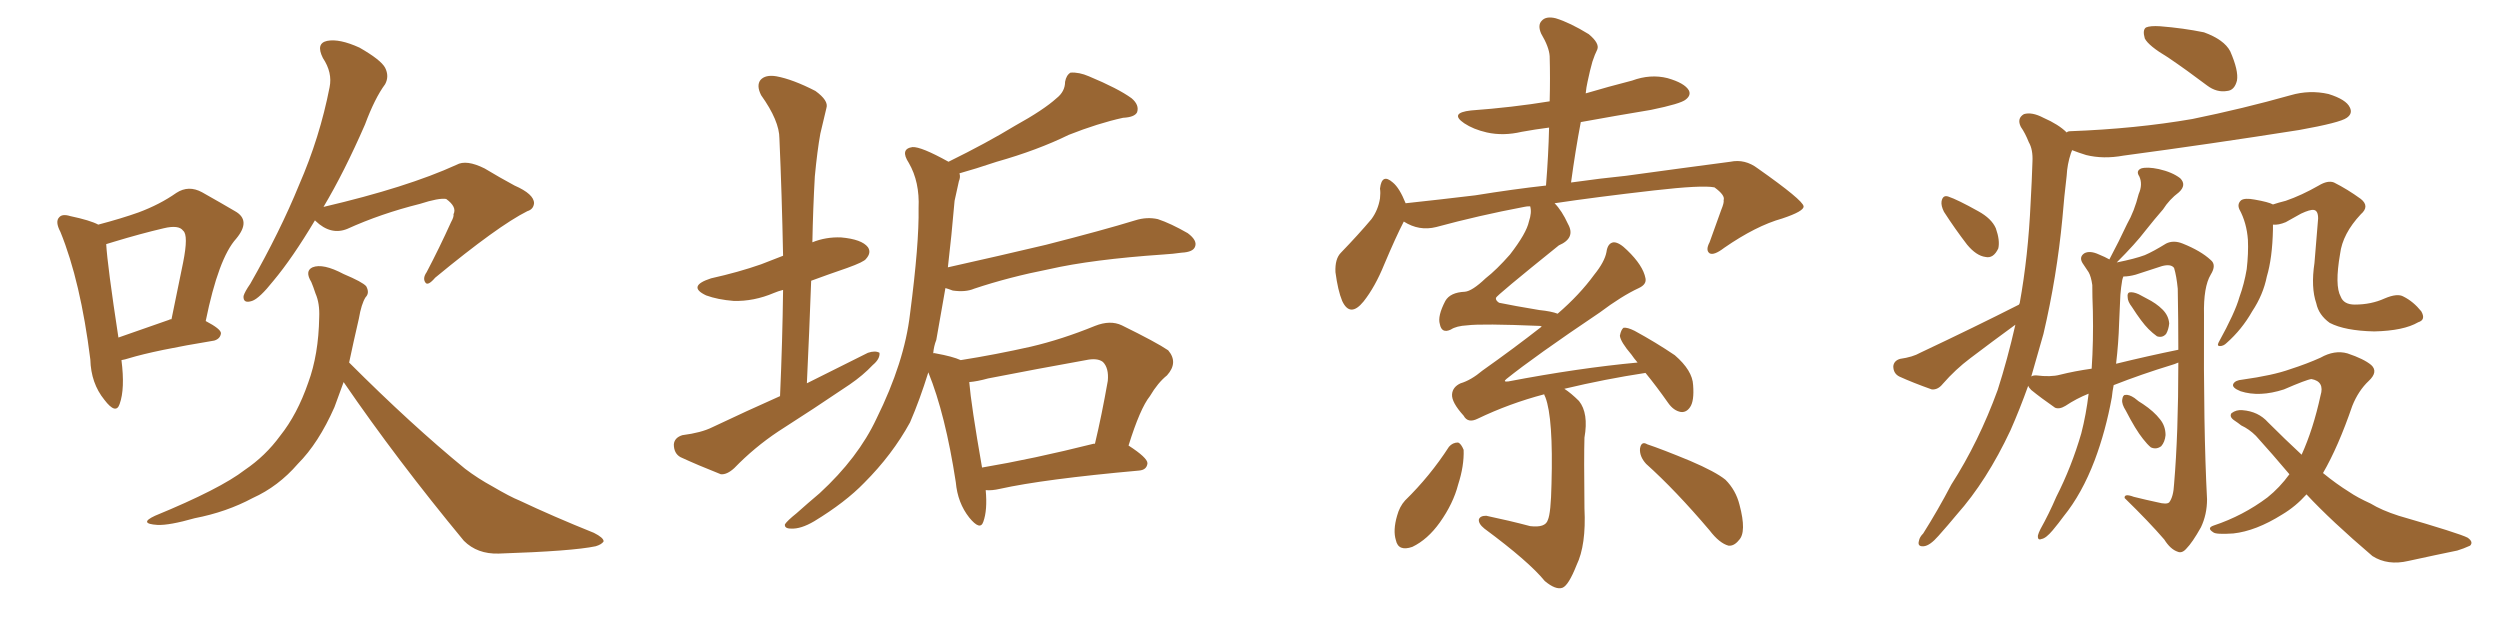 <svg xmlns="http://www.w3.org/2000/svg" xmlns:xlink="http://www.w3.org/1999/xlink" width="600" height="150"><path fill="#996633" padding="10" d="M29.15 86.43L29.15 86.43Q30.03 93.31 28.71 96.97L28.71 96.97Q27.83 99.61 25.05 95.95L25.05 95.95Q21.83 91.99 21.68 86.28L21.68 86.28Q19.34 67.53 14.50 55.66L14.50 55.66Q13.18 53.17 14.21 52.15L14.21 52.15Q14.94 51.27 16.85 51.86L16.85 51.86Q21.68 52.88 23.58 53.91L23.58 53.91Q29.15 52.44 33.25 50.98L33.25 50.98Q38.38 49.07 42.33 46.29L42.33 46.29Q45.26 44.38 48.49 46.14L48.49 46.14Q53.17 48.78 56.40 50.68L56.40 50.68Q60.35 52.88 56.69 57.28L56.69 57.28Q52.44 61.96 49.37 77.05L49.37 77.05Q53.03 78.96 53.03 79.98L53.03 79.98Q52.88 81.30 51.42 81.74L51.42 81.74Q37.21 84.08 30.91 85.99L30.91 85.99Q30.03 86.28 29.15 86.43ZM40.58 76.76L40.58 76.76Q40.72 76.61 41.16 76.61L41.16 76.61Q42.63 69.29 43.95 62.99L43.95 62.99Q45.26 56.40 43.95 55.37L43.95 55.37Q42.92 53.91 39.26 54.79L39.26 54.79Q33.69 56.10 27.39 58.01L27.39 58.01Q26.07 58.45 25.49 58.59L25.49 58.59Q25.78 63.72 28.42 81.01L28.42 81.01Q33.84 79.10 40.58 76.76ZM75.59 52.88L75.59 52.88Q70.17 61.96 65.63 67.38L65.63 67.38Q62.26 71.63 60.50 72.22L60.50 72.22Q58.30 72.95 58.45 71.04L58.45 71.04Q58.74 70.02 60.06 68.12L60.06 68.12Q67.24 55.52 71.78 44.38L71.78 44.38Q76.76 32.96 79.10 20.95L79.10 20.95Q79.83 17.43 77.49 13.92L77.49 13.92Q75.73 10.40 78.52 9.81L78.52 9.81Q81.45 9.23 86.28 11.43L86.28 11.43Q91.41 14.36 92.43 16.26L92.43 16.26Q93.46 18.31 92.43 20.21L92.43 20.21Q89.94 23.58 87.60 29.88L87.60 29.88Q82.62 41.31 77.64 49.66L77.64 49.66Q97.71 44.97 109.57 39.55L109.57 39.55Q111.91 38.23 116.31 40.43L116.31 40.43Q119.97 42.63 123.49 44.53L123.49 44.53Q128.17 46.58 128.17 48.78L128.17 48.78Q128.03 50.24 126.56 50.68L126.56 50.68Q119.53 54.20 104.44 66.65L104.44 66.65Q102.69 68.70 102.10 67.82L102.10 67.82Q101.37 66.80 102.39 65.33L102.39 65.33Q105.47 59.47 108.25 53.32L108.25 53.32Q108.98 52.00 108.84 51.42L108.84 51.42Q109.72 49.66 107.08 47.75L107.08 47.75Q105.32 47.46 100.78 48.93L100.78 48.93Q91.41 51.27 83.35 54.93L83.35 54.93Q79.39 56.54 75.73 53.03L75.73 53.03Q75.59 52.88 75.59 52.88ZM82.47 91.70L82.47 91.70L82.47 91.70Q81.30 94.92 80.27 97.71L80.27 97.71Q76.46 106.35 71.48 111.33L71.48 111.33Q66.80 116.75 60.64 119.53L60.64 119.53Q54.35 122.90 46.73 124.37L46.73 124.37Q40.58 126.12 37.79 125.98L37.79 125.98Q33.11 125.68 37.21 123.78L37.21 123.78Q52.88 117.33 58.74 112.79L58.74 112.79Q63.72 109.42 67.24 104.59L67.24 104.59Q71.34 99.46 73.97 91.85L73.97 91.85Q76.46 85.11 76.61 76.17L76.61 76.17Q76.76 72.80 75.73 70.46L75.73 70.46Q75.15 68.70 74.71 67.68L74.71 67.68Q73.10 65.04 75 64.16L75 64.16Q77.49 63.13 82.47 65.77L82.47 65.77Q87.01 67.68 87.89 68.70L87.89 68.70Q88.77 70.31 87.74 71.34L87.74 71.34Q86.72 72.95 86.13 76.46L86.13 76.46Q84.81 82.18 83.79 87.01L83.79 87.01Q98.73 101.95 111.62 112.50L111.62 112.50Q114.70 114.84 118.21 116.75L118.21 116.75Q122.46 119.24 124.66 120.12L124.66 120.12Q132.71 123.93 142.53 127.88L142.53 127.88Q144.87 129.05 144.87 129.93L144.87 129.93Q144.43 130.66 142.97 131.10L142.97 131.10Q137.40 132.28 119.68 132.86L119.68 132.86Q114.55 133.01 111.33 129.79L111.33 129.79Q95.21 110.30 82.47 91.70ZM187.21 95.07L187.21 95.07Q187.79 81.88 187.94 69.58L187.94 69.58Q186.77 69.87 185.74 70.31L185.74 70.31Q180.91 72.36 176.07 72.22L176.07 72.22Q172.27 71.92 169.48 70.90L169.48 70.90Q164.79 68.70 170.65 66.80L170.65 66.80Q177.25 65.33 182.67 63.43L182.67 63.43Q185.30 62.40 187.94 61.38L187.94 61.38Q187.65 46.58 187.06 33.25L187.06 33.25Q187.06 29.00 182.67 22.85L182.67 22.85Q181.49 20.51 182.52 19.19L182.52 19.19Q183.69 17.87 186.33 18.31L186.33 18.31Q190.28 19.04 195.70 21.83L195.70 21.83Q198.93 24.17 198.34 25.93L198.34 25.93Q197.75 28.42 196.88 32.08L196.88 32.08Q196.14 36.18 195.56 42.33L195.56 42.33Q195.12 50.10 194.97 58.15L194.97 58.15Q198.19 56.84 201.86 56.98L201.86 56.98Q206.84 57.42 208.30 59.33L208.30 59.33Q209.18 60.64 207.86 62.11L207.86 62.11Q207.42 62.84 203.32 64.31L203.32 64.31Q198.63 65.92 194.68 67.38L194.68 67.38Q194.24 79.54 193.65 91.99L193.65 91.99Q201.27 88.18 208.30 84.67L208.30 84.67Q210.06 84.08 211.08 84.67L211.08 84.67Q211.23 86.13 209.47 87.60L209.47 87.60Q207.13 90.09 203.91 92.29L203.91 92.29Q195.26 98.14 186.77 103.56L186.77 103.56Q181.05 107.37 176.22 112.35L176.22 112.35Q174.46 113.96 173.00 113.82L173.00 113.82Q167.43 111.62 163.33 109.72L163.33 109.72Q161.72 108.84 161.72 106.64L161.72 106.64Q161.87 105.03 163.77 104.44L163.77 104.44Q168.31 103.86 170.95 102.54L170.95 102.54Q179.30 98.58 187.21 95.07ZM236.57 117.63L236.57 117.63Q237.01 122.46 235.99 125.24L235.99 125.24Q235.25 127.44 232.62 124.22L232.62 124.22Q229.83 120.70 229.39 115.72L229.39 115.72Q226.90 99.46 222.80 89.36L222.80 89.36Q220.75 95.95 218.41 101.37L218.41 101.37Q214.16 109.13 207.42 115.87L207.42 115.87Q202.88 120.56 195.41 125.10L195.41 125.10Q192.19 127.00 189.84 126.86L189.84 126.86Q188.23 126.86 188.38 125.83L188.38 125.83Q188.96 124.95 191.16 123.19L191.16 123.19Q193.95 120.70 196.73 118.36L196.73 118.36Q205.96 109.86 210.35 100.49L210.35 100.49Q217.09 86.87 218.41 75.29L218.41 75.29Q220.61 58.45 220.46 49.95L220.46 49.95Q220.75 43.65 218.12 39.11L218.12 39.11Q215.92 35.74 218.99 35.30L218.99 35.30Q221.04 35.16 227.64 38.82L227.64 38.82Q236.87 34.28 243.60 30.18L243.60 30.18Q250.49 26.37 253.56 23.58L253.56 23.58Q255.62 21.97 255.62 19.63L255.62 19.63Q255.91 18.02 256.93 17.43L256.93 17.43Q258.98 17.29 261.33 18.31L261.33 18.31Q268.36 21.24 271.58 23.58L271.58 23.58Q273.49 25.20 272.90 26.95L272.90 26.95Q272.31 28.13 269.53 28.27L269.53 28.27Q263.53 29.59 256.49 32.37L256.49 32.37Q249.02 36.04 239.21 38.82L239.21 38.82Q233.94 40.58 230.27 41.60L230.27 41.60Q230.57 42.48 230.13 43.51L230.13 43.51Q229.69 45.41 229.10 48.19L229.10 48.19Q228.37 56.69 227.49 64.16L227.49 64.16Q239.94 61.38 251.07 58.74L251.07 58.74Q264.84 55.22 272.46 52.88L272.46 52.88Q275.24 52.00 277.88 52.59L277.88 52.59Q280.96 53.61 285.06 55.96L285.06 55.96Q287.40 57.71 286.82 59.18L286.82 59.18Q286.38 60.50 283.59 60.64L283.59 60.64Q281.54 60.94 279.20 61.08L279.20 61.08Q262.06 62.26 251.81 64.60L251.81 64.60Q242.14 66.50 233.79 69.29L233.79 69.29Q231.74 70.17 228.66 69.73L228.66 69.73Q227.49 69.29 226.90 69.14L226.90 69.14Q225.73 75.88 224.71 81.59L224.71 81.59Q224.12 83.06 223.97 84.81L223.97 84.81Q224.12 84.67 224.56 84.81L224.56 84.81Q228.66 85.55 230.57 86.43L230.57 86.43Q238.92 85.11 247.41 83.20L247.41 83.20Q254.88 81.45 262.79 78.22L262.79 78.22Q266.46 76.76 269.24 78.08L269.24 78.08Q277.59 82.18 280.37 84.08L280.37 84.08Q282.86 87.01 280.08 90.09L280.08 90.09Q277.88 91.85 275.98 95.07L275.98 95.07Q273.63 98.00 270.85 106.93L270.85 106.93Q275.39 109.86 275.39 111.18L275.39 111.18Q275.24 112.79 273.34 112.94L273.34 112.94Q250.49 114.99 239.94 117.33L239.94 117.33Q238.04 117.77 236.57 117.63ZM262.50 106.49L262.50 106.49Q262.65 106.49 262.79 106.49L262.79 106.49Q264.40 99.76 265.87 91.41L265.87 91.41Q266.16 88.33 264.70 86.87L264.70 86.87Q263.38 85.84 260.60 86.43L260.60 86.43Q249.17 88.48 237.16 90.82L237.16 90.82Q234.52 91.55 232.62 91.70L232.62 91.70Q233.06 97.12 235.69 112.21L235.69 112.21Q247.85 110.16 262.50 106.49ZM370.61 94.63L370.61 94.63Q362.26 96.83 354.64 100.49L354.64 100.49Q352.29 101.66 351.27 99.76L351.27 99.76Q348.34 96.53 348.49 94.63L348.49 94.63Q348.63 92.87 350.54 91.99L350.54 91.99Q353.03 91.26 355.81 88.92L355.81 88.92Q363.28 83.64 370.02 78.37L370.02 78.37Q369.73 78.22 369.58 78.22L369.58 78.22Q355.66 77.64 352.15 78.08L352.15 78.08Q349.51 78.22 348.19 79.10L348.19 79.10Q346.00 80.13 345.56 77.78L345.56 77.78Q344.97 75.88 346.88 72.22L346.88 72.22Q348.05 70.17 351.56 70.02L351.56 70.02Q353.32 69.87 356.54 66.80L356.54 66.80Q359.18 64.75 362.40 61.08L362.40 61.08Q366.36 55.96 366.94 53.17L366.94 53.17Q367.68 50.98 367.24 49.51L367.24 49.51Q366.36 49.51 365.77 49.66L365.77 49.66Q354.93 51.71 344.68 54.49L344.68 54.49Q340.58 55.52 336.91 53.17L336.91 53.17Q335.01 56.84 332.23 63.43L332.23 63.43Q330.03 68.85 327.25 72.36L327.25 72.36Q324.02 76.32 322.12 72.22L322.12 72.22Q321.09 69.73 320.51 65.33L320.51 65.33Q320.36 62.11 321.83 60.64L321.83 60.64Q326.07 56.25 329.15 52.59L329.15 52.59Q330.76 50.39 331.20 47.61L331.20 47.61Q331.35 46.29 331.20 45.26L331.20 45.26Q331.64 41.46 334.28 43.80L334.28 43.80Q335.89 45.12 337.35 48.78L337.35 48.78Q345.56 47.90 354.05 46.88L354.05 46.88Q363.13 45.41 371.04 44.53L371.04 44.53Q371.63 37.21 371.78 30.62L371.78 30.62Q368.41 31.05 365.19 31.64L365.19 31.64Q360.79 32.67 356.84 31.79L356.84 31.79Q353.61 31.05 351.42 29.59L351.42 29.59Q347.75 27.10 353.03 26.51L353.03 26.51Q362.99 25.78 371.92 24.32L371.92 24.32Q372.07 18.75 371.92 13.48L371.92 13.48Q371.78 11.28 369.87 8.06L369.87 8.06Q368.99 6.01 370.02 4.98L370.02 4.98Q371.04 3.81 373.39 4.39L373.39 4.39Q376.76 5.42 381.30 8.20L381.30 8.20Q383.94 10.40 383.35 11.87L383.35 11.87Q382.76 13.04 382.18 14.79L382.18 14.79Q381.59 16.85 381.01 19.63L381.01 19.63Q380.71 20.95 380.57 22.41L380.57 22.41Q385.99 20.80 391.70 19.34L391.70 19.34Q396.09 17.72 400.20 18.75L400.20 18.75Q404.30 19.92 405.32 21.68L405.32 21.68Q405.91 22.85 404.59 23.88L404.59 23.88Q403.42 24.90 396.24 26.37L396.24 26.37Q387.45 27.83 379.39 29.30L379.39 29.30Q378.08 36.18 377.05 43.80L377.05 43.80Q384.38 42.77 390.23 42.19L390.23 42.19Q404.15 40.28 415.28 38.82L415.28 38.82Q418.80 38.09 421.88 40.43L421.88 40.43Q432.71 48.05 432.86 49.51L432.86 49.51Q433.01 50.68 427.73 52.44L427.73 52.44Q421.44 54.20 413.82 59.47L413.82 59.47Q411.33 61.38 410.30 60.79L410.30 60.79Q409.28 60.06 410.30 58.15L410.30 58.15Q411.77 54.05 413.09 50.39L413.09 50.39Q413.82 48.63 413.67 48.05L413.67 48.05Q414.11 46.88 411.47 44.97L411.47 44.97Q408.54 44.38 396.97 45.70L396.97 45.70Q382.91 47.31 373.10 48.78L373.10 48.78Q374.85 50.54 376.32 53.76L376.32 53.76Q378.22 57.13 374.12 58.89L374.12 58.89Q359.03 71.04 359.03 71.48L359.03 71.48Q358.89 72.07 359.77 72.66L359.77 72.66Q363.28 73.39 369.43 74.41L369.43 74.41Q372.36 74.71 373.83 75.29L373.83 75.29Q379.10 70.75 382.62 65.92L382.62 65.92Q385.11 62.84 385.55 60.50L385.55 60.50Q385.84 58.30 387.30 58.15L387.30 58.15Q388.62 58.15 390.53 60.06L390.53 60.06Q394.34 63.72 394.92 66.80L394.92 66.80Q395.21 68.26 393.31 69.14L393.31 69.14Q389.21 71.04 383.94 75L383.94 75Q368.26 85.55 361.52 90.97L361.52 90.97Q360.64 91.70 361.96 91.55L361.96 91.55Q378.81 88.33 393.02 87.01L393.02 87.01Q392.14 85.99 391.55 85.11L391.55 85.11Q388.92 82.03 388.77 80.57L388.77 80.57Q389.06 79.10 389.65 78.66L389.65 78.66Q390.53 78.52 392.29 79.39L392.29 79.39Q397.41 82.18 401.95 85.25L401.95 85.25Q406.20 88.92 406.35 92.43L406.35 92.43Q406.64 96.24 405.62 97.71L405.62 97.71Q404.74 99.02 403.42 98.88L403.42 98.88Q401.66 98.58 400.34 96.68L400.34 96.68Q397.56 92.72 394.92 89.50L394.92 89.50Q385.25 90.97 375.44 93.31L375.44 93.31Q377.05 94.34 378.96 96.24L378.96 96.24Q381.30 99.17 380.27 105.03L380.27 105.03Q380.13 109.57 380.27 122.02L380.27 122.02Q380.71 130.81 378.37 135.64L378.37 135.64Q376.46 140.48 375 141.06L375 141.06Q373.39 141.65 370.75 139.45L370.75 139.45Q366.94 134.77 356.25 126.86L356.25 126.86Q354.79 125.68 354.93 124.66L354.93 124.66Q355.22 123.78 356.69 123.78L356.69 123.78Q362.26 124.95 367.24 126.27L367.24 126.27Q370.90 126.71 371.48 124.80L371.48 124.80Q372.22 123.19 372.36 116.16L372.36 116.16Q372.80 100.34 370.90 95.36L370.90 95.36Q370.61 94.78 370.61 94.63ZM347.75 107.23L347.75 107.23Q348.63 106.20 349.95 106.20L349.95 106.20Q350.68 106.49 351.27 107.96L351.27 107.96Q351.42 111.77 349.95 116.31L349.95 116.31Q348.78 120.85 345.56 125.39L345.56 125.39Q342.63 129.49 338.96 131.25L338.96 131.25Q335.60 132.42 335.01 129.64L335.01 129.64Q334.28 127.29 335.30 123.78L335.30 123.78Q335.89 121.58 337.21 120.12L337.21 120.12Q343.21 114.26 347.75 107.23ZM395.07 111.33L395.07 111.33L395.07 111.33Q393.46 109.57 393.60 107.67L393.60 107.67Q393.90 105.76 395.36 106.64L395.36 106.64Q398.88 107.81 405.62 110.60L405.62 110.60Q411.77 113.23 414.11 115.14L414.11 115.14Q416.60 117.63 417.48 121.14L417.48 121.14Q419.24 127.73 417.33 129.64L417.33 129.64Q416.16 131.10 414.84 130.96L414.84 130.96Q412.65 130.37 410.30 127.29L410.30 127.29Q402.10 117.63 395.07 111.33ZM520.31 13.77L520.31 13.77Q515.63 10.99 514.75 9.23L514.75 9.23Q514.16 7.18 515.04 6.59L515.04 6.59Q516.06 6.15 518.41 6.30L518.41 6.30Q523.97 6.74 528.96 7.76L528.96 7.76Q533.79 9.52 535.25 12.30L535.25 12.30Q537.30 16.99 536.87 19.34L536.87 19.34Q536.28 21.68 534.52 21.83L534.52 21.83Q532.03 22.27 529.69 20.51L529.69 20.51Q524.85 16.85 520.31 13.77ZM466.55 50.83L466.55 50.83Q465.82 49.37 465.97 48.34L465.97 48.34Q466.26 46.73 467.58 47.17L467.58 47.17Q469.78 47.90 474.76 50.68L474.76 50.68Q477.98 52.44 479.00 54.79L479.00 54.79Q480.03 57.71 479.59 59.62L479.59 59.62Q478.42 62.11 476.51 61.67L476.51 61.67Q474.32 61.38 472.12 58.74L472.12 58.74Q469.19 54.93 466.55 50.83ZM507.28 92.43L507.28 92.43Q506.98 93.90 506.84 95.36L506.84 95.36Q505.37 103.42 502.73 110.45L502.73 110.45Q499.66 118.51 495.26 123.93L495.26 123.93Q494.09 125.54 492.63 127.29L492.63 127.29Q491.02 129.20 489.99 129.35L489.99 129.35Q488.96 129.79 489.11 128.47L489.11 128.47Q489.26 127.88 489.70 127.00L489.70 127.00Q491.75 123.34 493.51 119.24L493.51 119.24Q497.17 112.06 499.51 104.00L499.51 104.00Q500.68 99.46 501.27 94.48L501.27 94.48Q498.34 95.65 495.70 97.41L495.70 97.41Q494.24 98.29 493.21 97.85L493.21 97.85Q489.84 95.51 487.50 93.60L487.50 93.60Q486.91 93.02 486.77 92.58L486.77 92.58Q484.72 98.29 482.52 103.27L482.52 103.27Q476.81 115.43 469.63 123.49L469.63 123.49Q467.58 125.98 465.23 128.61L465.23 128.61Q463.18 130.96 461.72 131.10L461.72 131.10Q460.11 131.25 460.55 129.79L460.55 129.79Q460.69 128.91 461.57 128.03L461.57 128.03Q465.09 122.46 468.31 116.31L468.31 116.31Q474.90 106.05 479.44 93.60L479.44 93.60Q481.79 86.28 483.69 77.93L483.69 77.93Q478.27 81.88 472.85 85.99L472.85 85.99Q469.34 88.62 466.26 92.14L466.26 92.14Q465.09 93.60 463.62 93.46L463.62 93.46Q459.08 91.85 455.86 90.38L455.86 90.38Q454.39 89.65 454.39 87.89L454.39 87.89Q454.54 86.57 456.01 86.13L456.01 86.13Q459.08 85.69 460.84 84.67L460.84 84.67Q473.88 78.52 484.57 73.10L484.57 73.10Q484.57 72.95 484.72 72.80L484.72 72.80Q486.77 61.52 487.35 48.63L487.35 48.63Q487.65 43.36 487.79 38.82L487.79 38.82Q487.94 35.89 486.91 34.13L486.91 34.13Q486.04 31.93 485.01 30.47L485.01 30.47Q483.98 28.42 485.74 27.39L485.74 27.39Q487.65 26.81 490.43 28.27L490.43 28.27Q494.09 29.88 496.00 31.79L496.00 31.79Q496.29 31.49 496.88 31.49L496.88 31.49Q512.55 30.91 526.17 28.56L526.17 28.56Q538.33 26.07 549.76 22.85L549.76 22.85Q554.30 21.53 558.84 22.56L558.84 22.56Q563.09 23.88 563.96 25.78L563.96 25.78Q564.70 27.25 563.23 28.27L563.23 28.27Q561.62 29.44 551.81 31.20L551.81 31.20Q530.42 34.57 509.62 37.35L509.62 37.35Q504.79 38.23 500.68 37.21L500.68 37.21Q498.78 36.62 497.31 36.04L497.31 36.04Q497.17 36.33 497.02 36.77L497.02 36.77Q496.14 39.40 496.00 42.19L496.00 42.19Q495.41 47.02 494.97 52.44L494.97 52.44Q493.65 66.36 490.43 80.13L490.43 80.13Q488.96 85.40 487.50 90.38L487.50 90.38Q487.79 90.09 488.67 90.09L488.67 90.09Q492.19 90.53 494.38 89.94L494.38 89.94Q497.90 89.06 502.00 88.48L502.00 88.48Q502.44 81.88 502.29 74.71L502.29 74.71Q502.15 71.19 502.15 68.41L502.15 68.41Q501.86 66.36 501.27 65.33L501.27 65.33Q500.39 64.01 499.80 63.13L499.80 63.13Q498.93 61.67 500.24 60.79L500.24 60.79Q501.56 60.06 503.76 61.08L503.76 61.08Q505.22 61.67 506.25 62.26L506.25 62.26Q508.59 57.86 510.50 53.76L510.50 53.76Q512.26 50.68 513.28 46.58L513.28 46.58Q514.31 44.24 513.43 42.33L513.43 42.33Q512.55 41.02 513.87 40.43L513.87 40.43Q515.33 39.99 518.12 40.58L518.12 40.58Q521.34 41.31 523.24 42.77L523.24 42.77Q524.85 44.38 522.95 46.14L522.95 46.14Q520.61 47.90 519.14 50.24L519.14 50.24Q517.09 52.59 514.89 55.37L514.89 55.37Q512.55 58.45 508.01 62.99L508.01 62.99Q512.40 62.11 514.75 61.23L514.75 61.23Q516.80 60.35 519.87 58.45L519.87 58.45Q521.63 57.57 523.83 58.45L523.83 58.45Q528.22 60.21 530.57 62.40L530.57 62.40Q532.03 63.57 530.57 65.92L530.57 65.92Q528.81 68.85 528.96 75.59L528.96 75.59Q528.81 102.98 529.69 119.82L529.69 119.82Q529.69 123.49 528.22 126.56L528.22 126.56Q526.17 130.22 524.71 131.69L524.71 131.69Q523.68 132.86 522.66 132.42L522.66 132.42Q520.90 131.84 519.43 129.49L519.43 129.49Q515.77 125.24 509.91 119.53L509.91 119.53Q509.77 118.36 512.11 119.24L512.11 119.24Q515.04 119.97 517.82 120.56L517.82 120.56Q520.02 121.14 520.61 120.56L520.61 120.56Q521.63 119.24 521.78 116.16L521.78 116.16Q522.80 104.15 522.80 87.01L522.80 87.01Q521.78 87.45 521.19 87.60L521.19 87.60Q514.01 89.79 507.28 92.43ZM507.86 87.30L507.86 87.30Q515.63 85.40 522.80 83.94L522.80 83.94Q522.80 76.90 522.66 69.29L522.66 69.29Q522.36 66.21 521.78 64.31L521.78 64.31Q521.04 63.28 518.85 63.87L518.85 63.87Q515.77 64.89 512.55 65.92L512.55 65.92Q510.94 66.36 509.62 66.36L509.62 66.36Q509.47 66.65 509.33 67.24L509.33 67.24Q509.03 68.99 508.89 70.75L508.89 70.75Q508.74 73.97 508.59 77.49L508.59 77.49Q508.45 82.32 507.86 87.30ZM511.67 73.68L511.67 73.68Q510.64 72.36 510.64 71.34L510.64 71.34Q510.50 70.31 511.08 70.17L511.08 70.17Q511.96 70.02 513.28 70.61L513.28 70.61Q514.16 71.04 515.19 71.63L515.19 71.63Q517.53 72.80 518.99 74.27L518.99 74.27Q520.46 75.73 520.61 77.64L520.61 77.64Q520.46 79.10 519.87 80.13L519.87 80.13Q518.99 81.15 517.68 80.71L517.68 80.71Q516.65 79.98 515.63 78.96L515.63 78.96Q514.01 77.34 511.67 73.68ZM510.21 98.58L510.21 98.58Q509.18 96.97 509.33 95.95L509.33 95.95Q509.47 94.78 510.06 94.78L510.06 94.78Q510.94 94.63 512.26 95.51L512.26 95.51Q513.28 96.39 514.31 96.97L514.31 96.97Q516.94 98.73 518.41 100.63L518.41 100.63Q519.73 102.25 519.73 104.44L519.73 104.44Q519.58 106.05 518.70 107.08L518.70 107.08Q517.53 107.96 516.21 107.37L516.21 107.37Q515.33 106.64 514.31 105.32L514.31 105.32Q512.55 103.13 510.21 98.58ZM545.51 49.07L545.51 49.07Q546.83 48.63 548.58 48.19L548.58 48.19Q552.39 46.88 556.49 44.53L556.49 44.53Q558.69 43.21 560.16 43.80L560.16 43.80Q563.38 45.41 566.60 47.75L566.60 47.75Q568.80 49.51 566.60 51.42L566.60 51.42Q562.21 56.10 561.62 60.94L561.62 60.94Q560.30 68.55 561.77 71.19L561.77 71.19Q562.50 73.10 565.14 73.10L565.14 73.10Q569.09 73.10 572.31 71.63L572.31 71.63Q575.39 70.31 576.86 71.19L576.86 71.19Q579.20 72.36 581.10 74.71L581.10 74.71Q582.28 76.76 580.37 77.34L580.37 77.34Q576.86 79.39 569.82 79.54L569.82 79.54Q562.79 79.39 559.13 77.49L559.13 77.49Q556.49 75.59 555.91 72.80L555.91 72.80Q554.59 68.99 555.47 63.13L555.47 63.13Q555.91 58.15 556.35 52.44L556.35 52.44Q556.35 50.54 555.32 50.39L555.32 50.39Q554.44 50.24 552.25 51.27L552.25 51.27Q550.49 52.29 548.58 53.32L548.58 53.32Q546.83 54.05 545.51 53.91L545.51 53.91Q545.51 54.49 545.51 55.08L545.51 55.08Q545.36 61.96 544.04 66.36L544.04 66.36Q543.16 70.75 540.53 74.71L540.53 74.71Q538.04 79.10 534.38 82.32L534.38 82.32Q533.64 83.06 532.76 83.06L532.76 83.06Q532.03 83.06 532.47 82.18L532.47 82.18Q536.43 75 537.45 71.34L537.45 71.34Q538.62 68.12 539.21 64.60L539.21 64.60Q539.65 60.79 539.50 57.57L539.50 57.57Q539.21 53.47 537.45 50.24L537.45 50.24Q536.87 48.93 537.89 48.05L537.89 48.05Q538.77 47.46 541.11 47.90L541.11 47.90Q544.48 48.49 545.51 49.07ZM549.46 113.82L549.46 113.82L549.46 113.82Q545.51 109.13 541.41 104.59L541.41 104.59Q539.79 102.98 537.89 102.10L537.89 102.10Q537.16 101.51 536.28 100.93L536.28 100.93Q534.96 100.05 535.55 99.17L535.55 99.17Q536.72 98.29 538.18 98.44L538.18 98.44Q541.99 98.73 544.34 101.37L544.34 101.37Q548.44 105.47 552.39 109.13L552.39 109.13Q555.18 102.98 556.93 94.92L556.93 94.92Q557.96 91.55 554.74 90.97L554.74 90.97Q553.56 91.11 548.14 93.46L548.14 93.46Q542.29 95.36 537.74 93.90L537.74 93.90Q535.55 93.02 535.99 92.14L535.99 92.14Q536.43 91.26 538.18 91.11L538.18 91.11Q545.51 90.09 549.61 88.62L549.61 88.62Q553.71 87.30 556.93 85.84L556.93 85.84Q560.30 83.94 563.38 84.81L563.38 84.81Q567.33 86.13 569.09 87.60L569.09 87.60Q570.85 89.21 568.51 91.41L568.51 91.41Q566.02 93.75 564.55 97.41L564.55 97.41Q561.18 107.23 557.52 113.53L557.52 113.53Q560.74 116.16 563.82 118.07L563.82 118.07Q565.72 119.38 568.95 120.85L568.95 120.85Q571.58 122.46 575.68 123.78L575.68 123.78Q590.33 128.03 592.24 129.05L592.24 129.05Q593.70 130.08 592.82 130.96L592.82 130.96Q591.21 131.69 589.75 132.13L589.75 132.13Q584.77 133.15 578.03 134.62L578.03 134.62Q573.05 135.79 569.38 133.45L569.38 133.45Q559.42 124.95 553.56 118.65L553.56 118.65Q550.93 121.58 547.71 123.49L547.71 123.49Q541.41 127.44 535.99 128.03L535.99 128.03Q531.74 128.32 531.15 127.73L531.15 127.73Q529.54 126.71 531.30 126.12L531.30 126.12Q538.33 123.78 544.19 119.38L544.19 119.38Q547.12 117.04 549.46 113.82Z"/></svg>